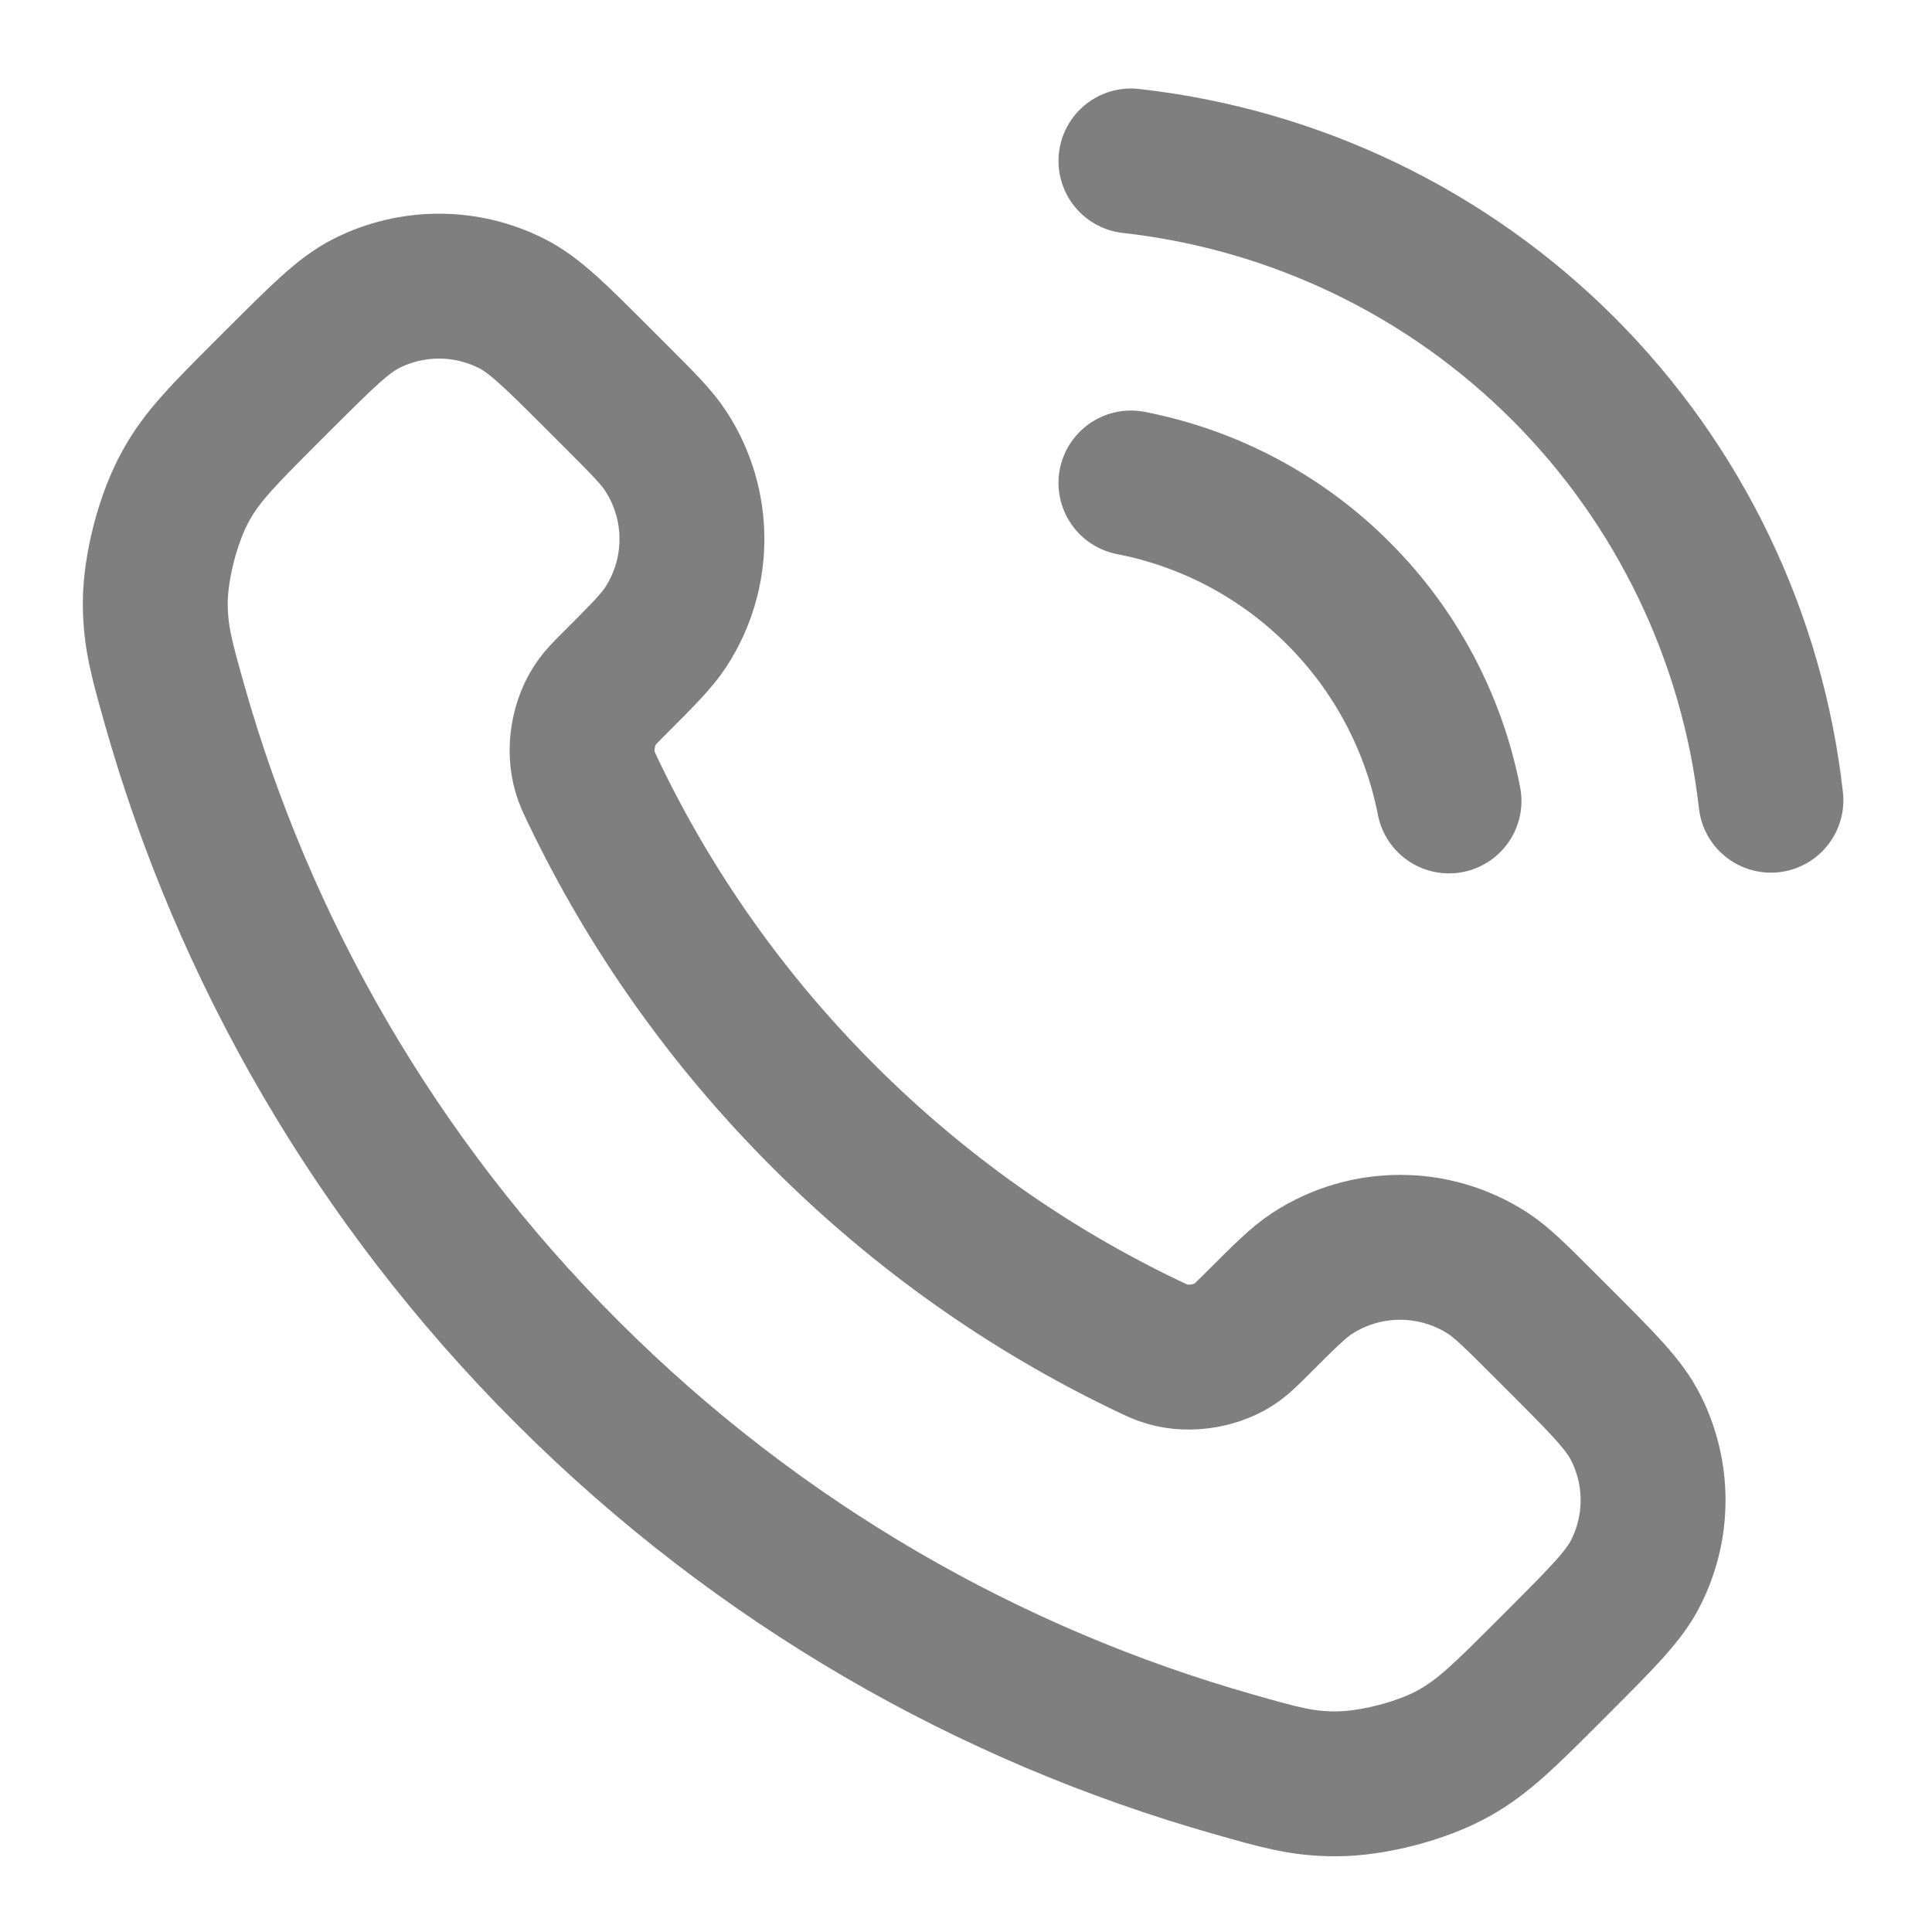 <svg width="16" height="16" viewBox="0 0 16 16" fill="none" xmlns="http://www.w3.org/2000/svg">
<g opacity="0.5" clip-path="url(#clip0_5714_21129)">
<path d="M9.366 4C10.018 4.127 10.616 4.445 11.085 4.915C11.554 5.384 11.873 5.982 12 6.633M9.366 1.333C10.719 1.484 11.981 2.089 12.944 3.051C13.907 4.013 14.514 5.274 14.666 6.627M6.818 9.242C6.017 8.441 5.384 7.535 4.92 6.569C4.88 6.486 4.86 6.444 4.845 6.392C4.79 6.205 4.83 5.975 4.943 5.817C4.975 5.772 5.013 5.734 5.089 5.658C5.322 5.425 5.439 5.308 5.515 5.191C5.802 4.749 5.802 4.18 5.515 3.738C5.439 3.62 5.322 3.504 5.089 3.271L4.959 3.141C4.605 2.787 4.428 2.609 4.237 2.513C3.859 2.322 3.412 2.322 3.034 2.513C2.844 2.609 2.667 2.787 2.312 3.141L2.207 3.246C1.854 3.599 1.677 3.776 1.543 4.016C1.393 4.282 1.285 4.696 1.286 5.001C1.287 5.276 1.341 5.465 1.447 5.841C2.021 7.863 3.104 9.771 4.696 11.363C6.288 12.955 8.197 14.038 10.219 14.612C10.595 14.719 10.783 14.773 11.059 14.773C11.364 14.774 11.778 14.667 12.044 14.517C12.284 14.382 12.461 14.206 12.814 13.853L12.919 13.748C13.273 13.393 13.45 13.216 13.546 13.026C13.738 12.647 13.738 12.201 13.546 11.822C13.45 11.632 13.273 11.455 12.919 11.101L12.789 10.971C12.556 10.738 12.439 10.621 12.322 10.545C11.88 10.258 11.31 10.258 10.868 10.545C10.751 10.621 10.635 10.738 10.402 10.971C10.325 11.047 10.287 11.085 10.243 11.117C10.085 11.23 9.855 11.269 9.668 11.215C9.616 11.2 9.574 11.18 9.491 11.14C8.524 10.676 7.619 10.043 6.818 9.242Z" stroke="black" stroke-width="1.2" stroke-linecap="round" stroke-linejoin="round"/>
</g>
<defs>
<clipPath id="clip0_5714_21129">
<rect width="16" height="16" fill="white"/>
</clipPath>
</defs>
</svg>
